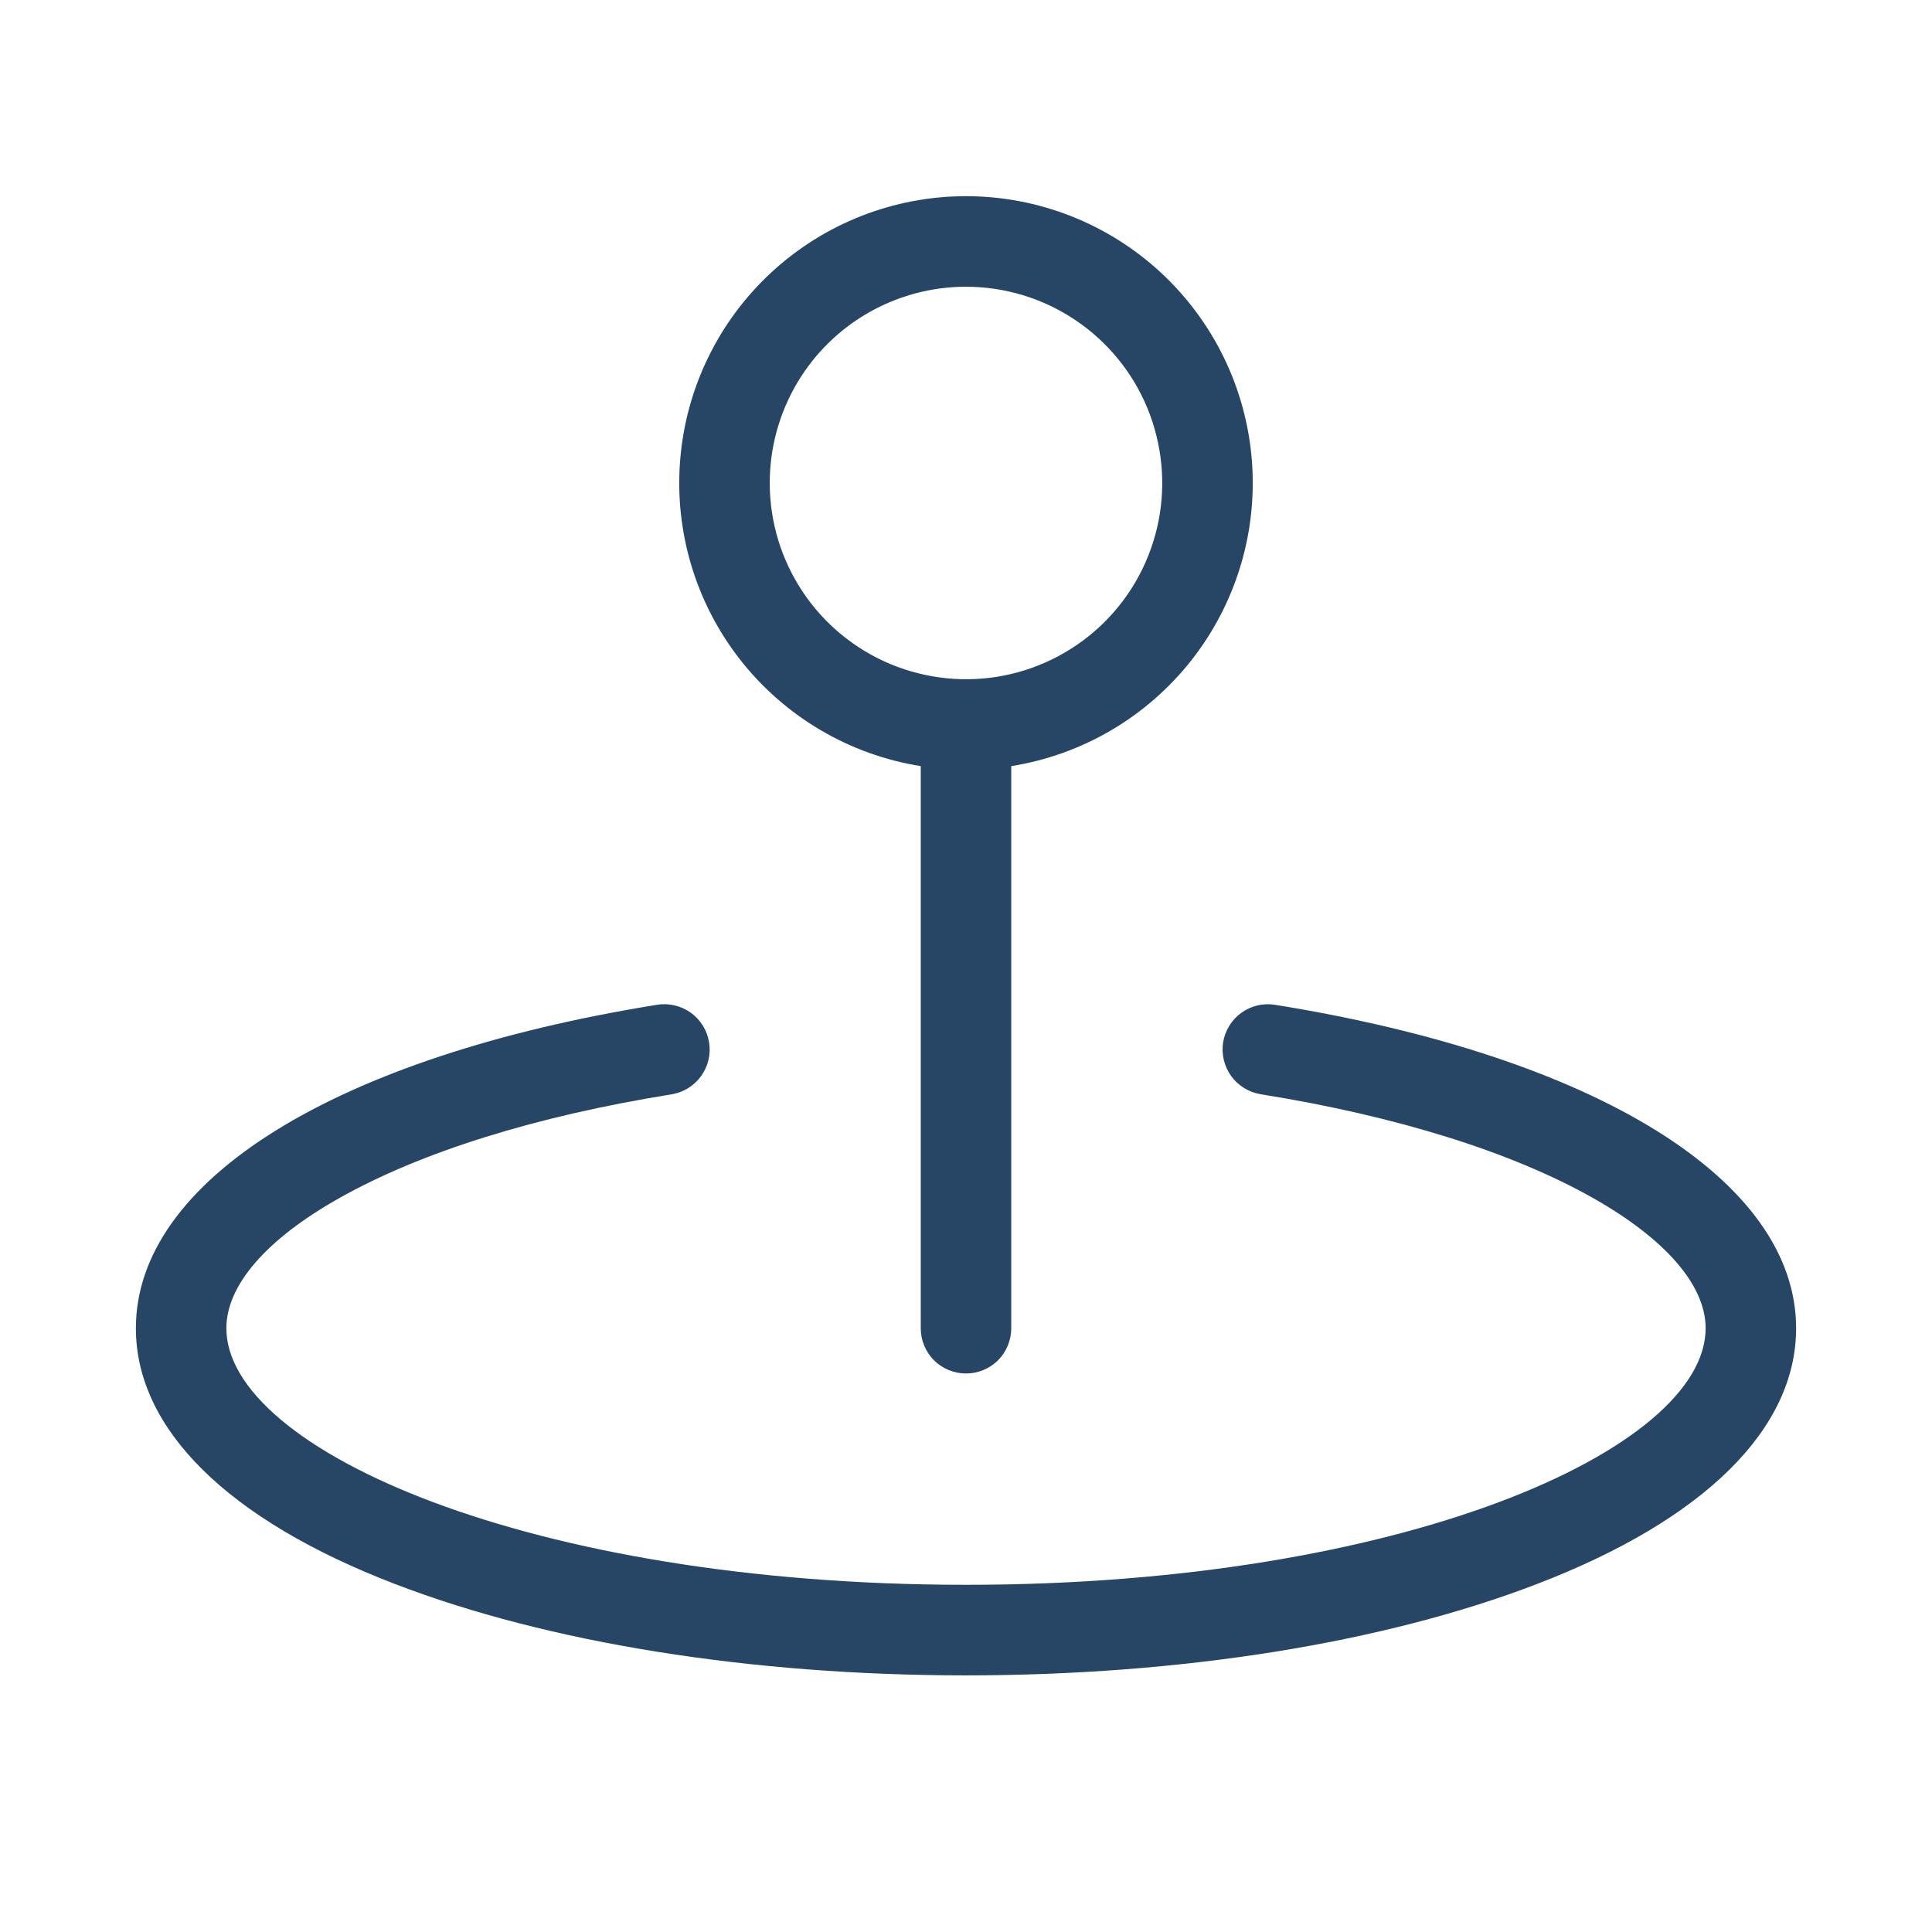 <svg width="24" height="24" viewBox="0 0 24 24" fill="none" xmlns="http://www.w3.org/2000/svg">
<path d="M11.438 9.517V16.5C11.438 16.649 11.497 16.792 11.602 16.898C11.708 17.003 11.851 17.062 12 17.062C12.149 17.062 12.292 17.003 12.398 16.898C12.503 16.792 12.562 16.649 12.562 16.5V9.517C13.447 9.376 14.246 8.906 14.8 8.202C15.354 7.498 15.622 6.611 15.551 5.718C15.48 4.824 15.075 3.991 14.417 3.383C13.759 2.775 12.896 2.437 12 2.437C11.104 2.437 10.241 2.775 9.583 3.383C8.925 3.991 8.52 4.824 8.449 5.718C8.378 6.611 8.646 7.498 9.2 8.202C9.754 8.906 10.553 9.376 11.438 9.517ZM12 3.562C12.482 3.562 12.953 3.705 13.354 3.973C13.755 4.241 14.068 4.622 14.252 5.067C14.436 5.513 14.485 6.003 14.391 6.475C14.297 6.948 14.065 7.383 13.724 7.724C13.383 8.064 12.948 8.297 12.476 8.391C12.003 8.485 11.513 8.436 11.067 8.252C10.622 8.067 10.241 7.755 9.973 7.354C9.705 6.953 9.562 6.482 9.562 6C9.562 5.353 9.819 4.733 10.276 4.276C10.733 3.819 11.354 3.562 12 3.562ZM22.312 16.5C22.312 17.751 21.171 18.879 19.096 19.676C17.192 20.409 14.672 20.812 12 20.812C9.328 20.812 6.808 20.409 4.904 19.676C2.829 18.879 1.688 17.751 1.688 16.5C1.688 14.662 4.168 13.125 8.161 12.482C8.308 12.458 8.459 12.493 8.581 12.58C8.702 12.667 8.784 12.799 8.808 12.946C8.833 13.094 8.797 13.245 8.71 13.366C8.623 13.488 8.491 13.569 8.344 13.594C6.656 13.865 5.225 14.312 4.21 14.886C3.308 15.394 2.812 15.967 2.812 16.5C2.812 18.007 6.586 19.687 12 19.687C17.414 19.687 21.188 18.007 21.188 16.5C21.188 15.967 20.692 15.394 19.794 14.885C18.78 14.311 17.35 13.864 15.661 13.593C15.514 13.569 15.382 13.488 15.294 13.367C15.207 13.246 15.171 13.095 15.194 12.948C15.218 12.801 15.299 12.669 15.42 12.582C15.541 12.494 15.692 12.458 15.839 12.482C19.832 13.125 22.312 14.662 22.312 16.5Z" fill="#274666"/>
</svg>
